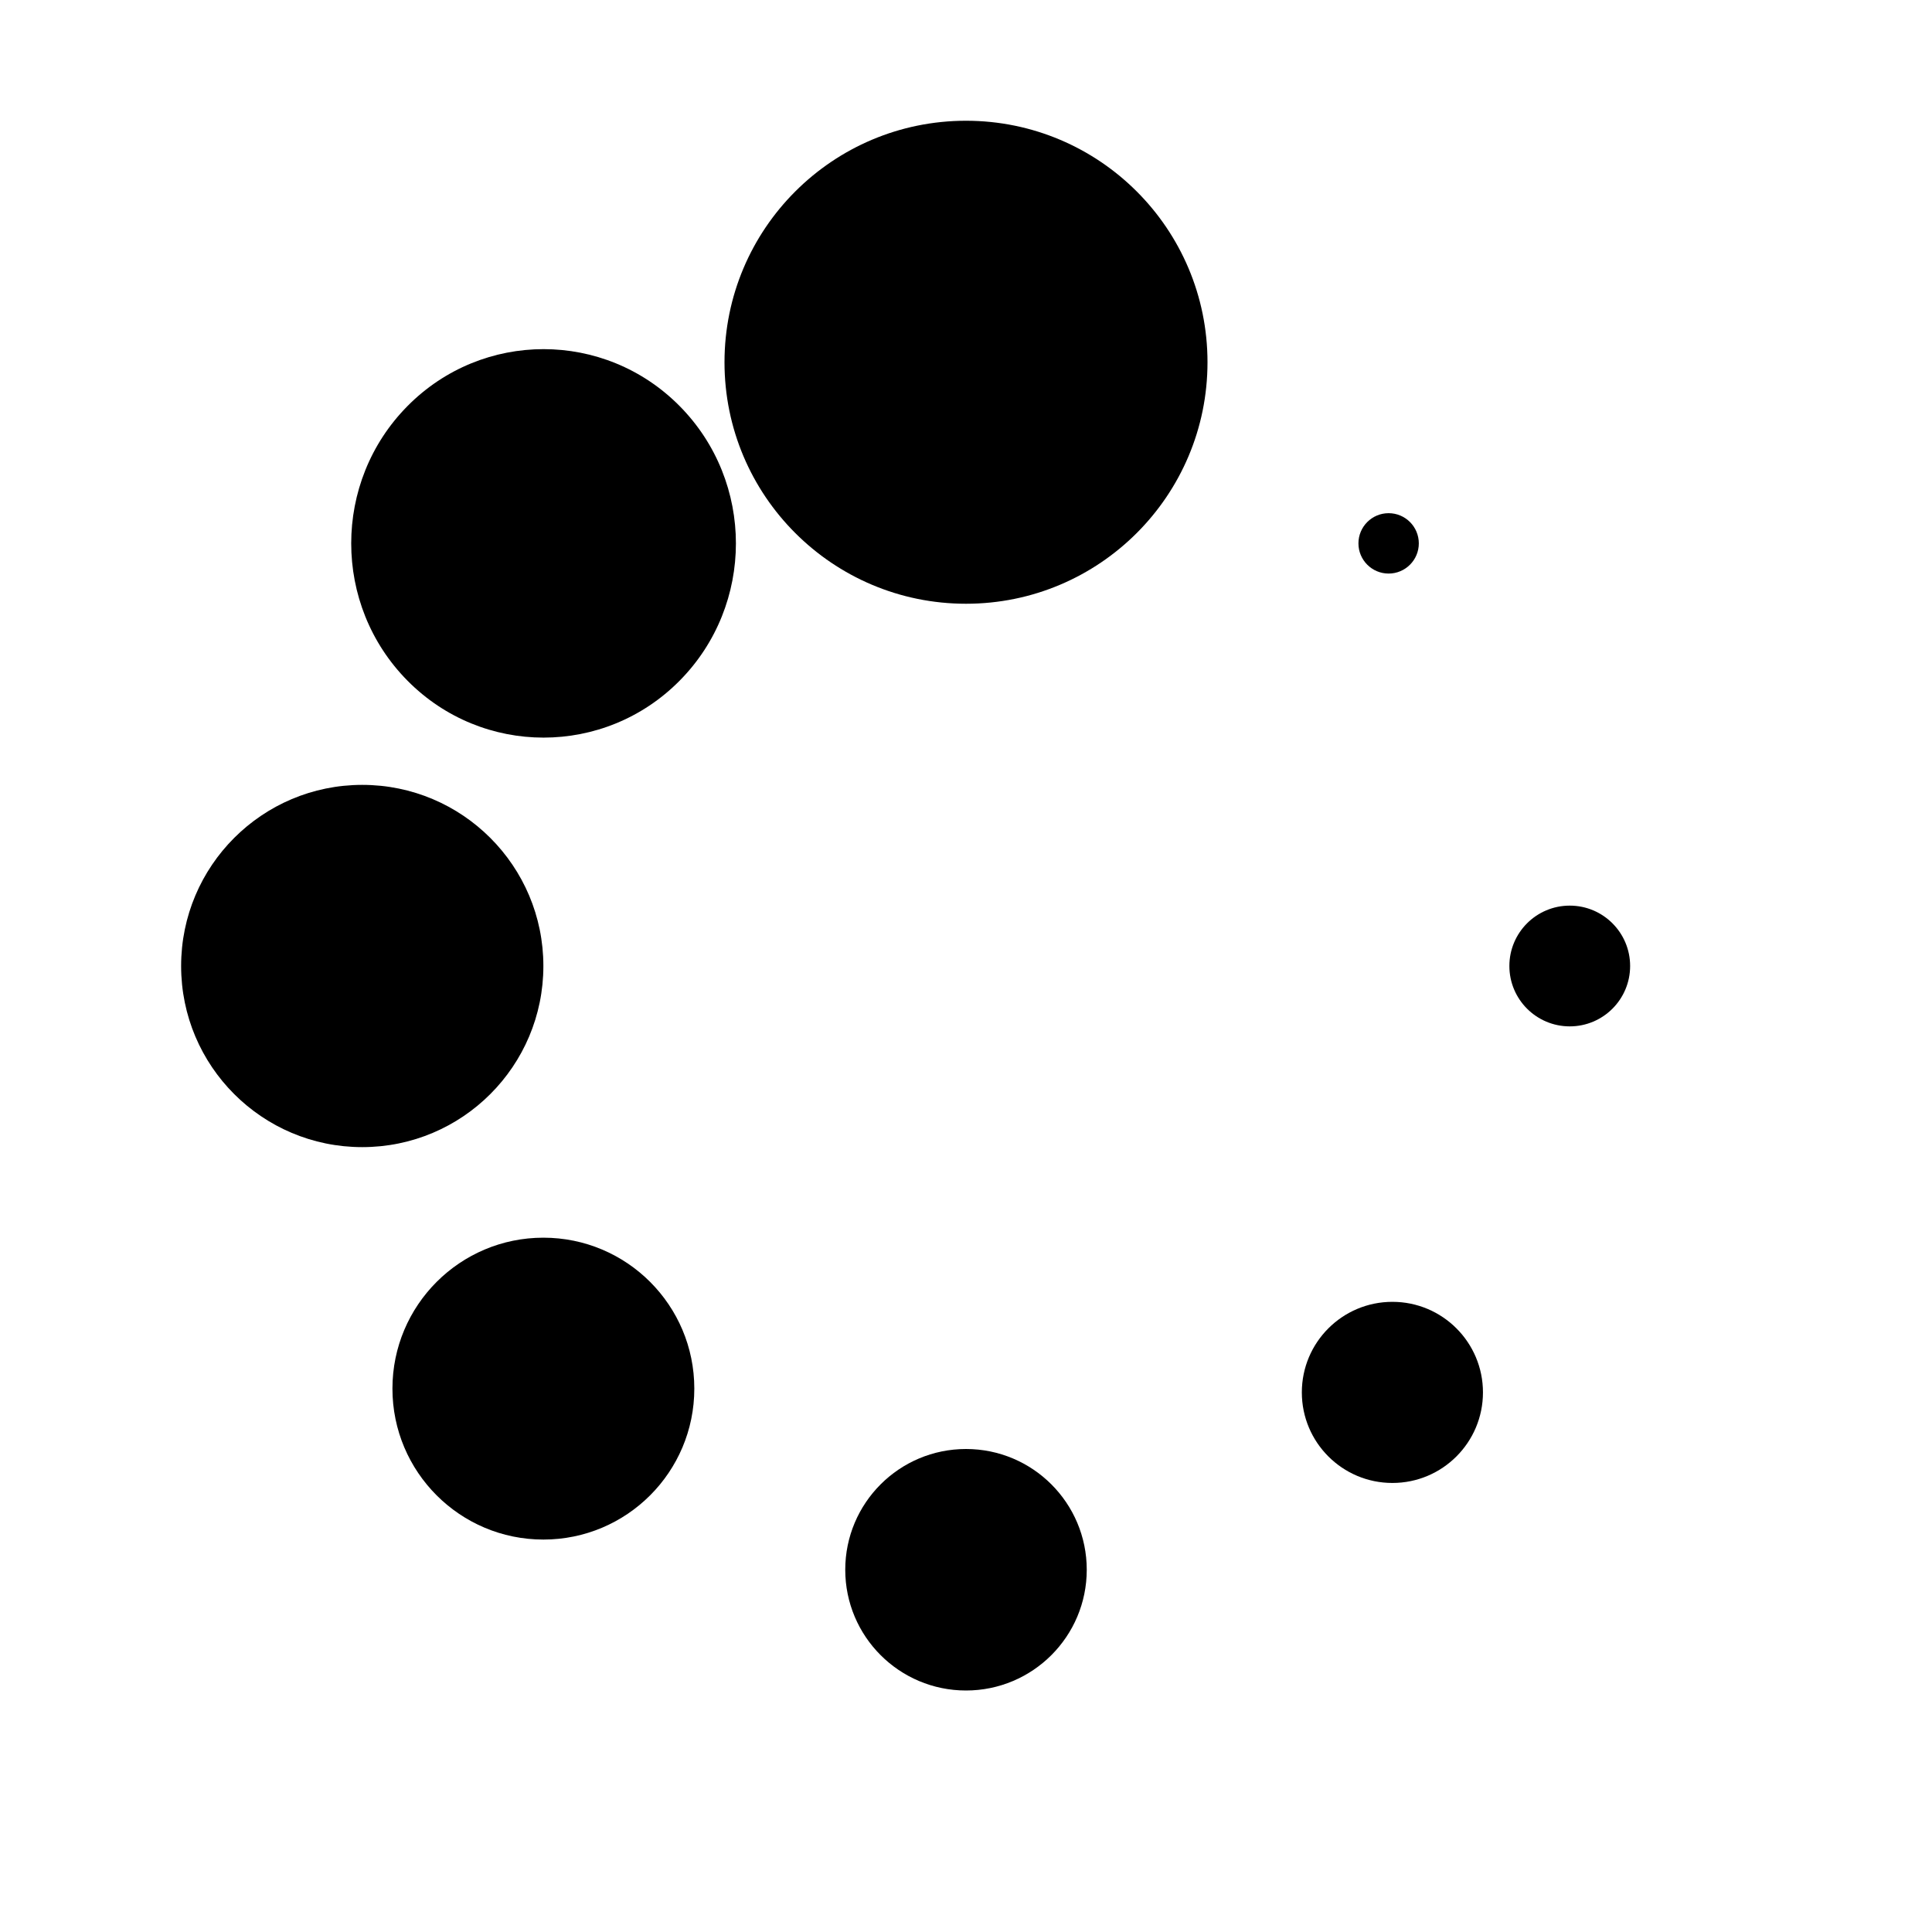<svg xmlns="http://www.w3.org/2000/svg" width="32" height="32" fill="currentColor" viewBox="0 0 512 512"><circle cx="256" cy="96" r="64"/><circle cx="96" cy="256" r="48"/><circle cx="368" cy="144" r="8"/><path d="M180.1 107.6c-19.9-20.1-52.2-20.1-72.1 0s-19.9 52.7 0 72.8 52.2 20.1 72.1 0 19.9-52.7 0-72.8"/><circle cx="416" cy="256" r="16"/><circle cx="369" cy="369" r="24"/><circle cx="256" cy="416" r="32"/><circle cx="144" cy="368" r="40"/></svg>